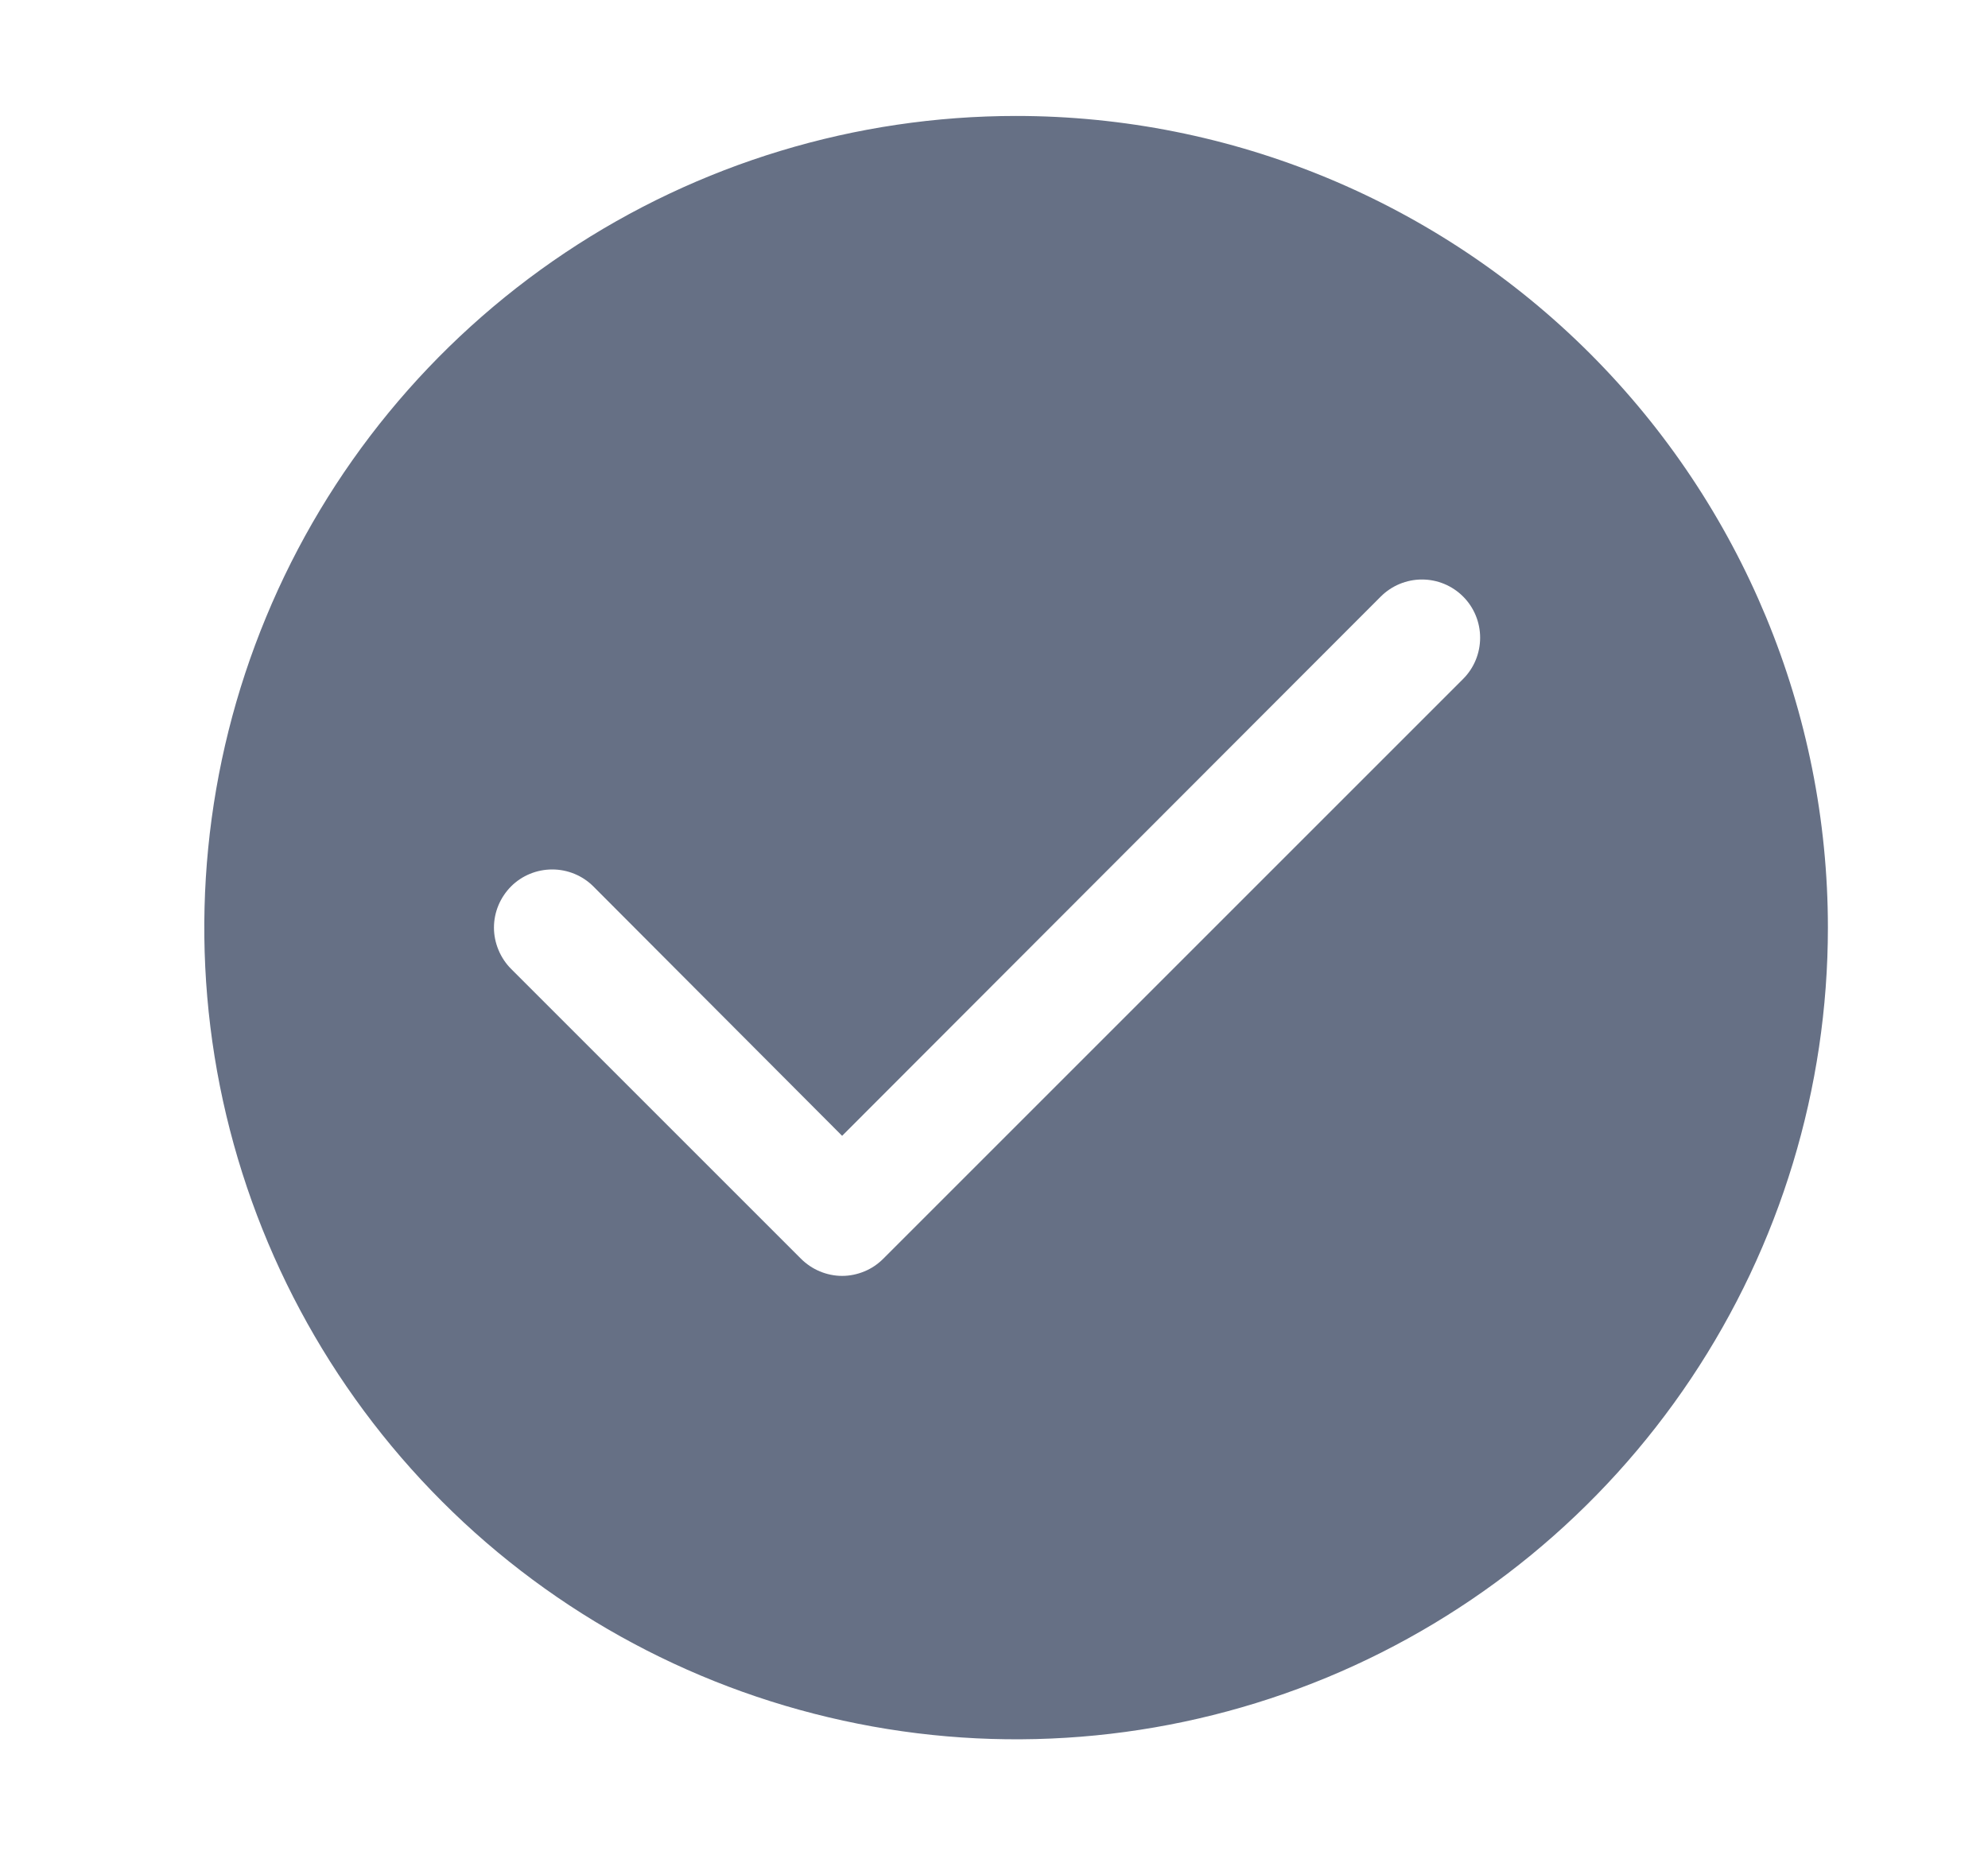 <svg width="15" height="14" viewBox="0 0 15 14" fill="none" xmlns="http://www.w3.org/2000/svg">
<path d="M7.667 0.875C6.455 0.875 5.271 1.234 4.264 1.907C3.257 2.58 2.471 3.537 2.008 4.656C1.544 5.775 1.423 7.007 1.659 8.195C1.896 9.383 2.479 10.474 3.336 11.331C4.192 12.188 5.284 12.771 6.472 13.007C7.66 13.244 8.891 13.122 10.011 12.659C11.13 12.195 12.086 11.41 12.759 10.403C13.432 9.396 13.792 8.211 13.792 7C13.792 5.376 13.146 3.818 11.998 2.669C10.849 1.52 9.291 0.875 7.667 0.875ZM11.04 5.123L6.665 9.498C6.624 9.539 6.576 9.572 6.522 9.594C6.469 9.616 6.412 9.628 6.354 9.628C6.296 9.628 6.239 9.616 6.186 9.594C6.133 9.572 6.084 9.539 6.043 9.498L3.856 7.311C3.815 7.27 3.783 7.221 3.761 7.168C3.739 7.115 3.727 7.058 3.727 7C3.727 6.883 3.774 6.772 3.856 6.689C3.938 6.607 4.05 6.561 4.167 6.561C4.283 6.561 4.395 6.607 4.477 6.689L6.354 8.571L10.418 4.502C10.501 4.419 10.613 4.373 10.729 4.373C10.846 4.373 10.957 4.419 11.04 4.502C11.122 4.584 11.168 4.696 11.168 4.812C11.168 4.929 11.122 5.041 11.04 5.123Z" fill="#667085"/>
</svg>
